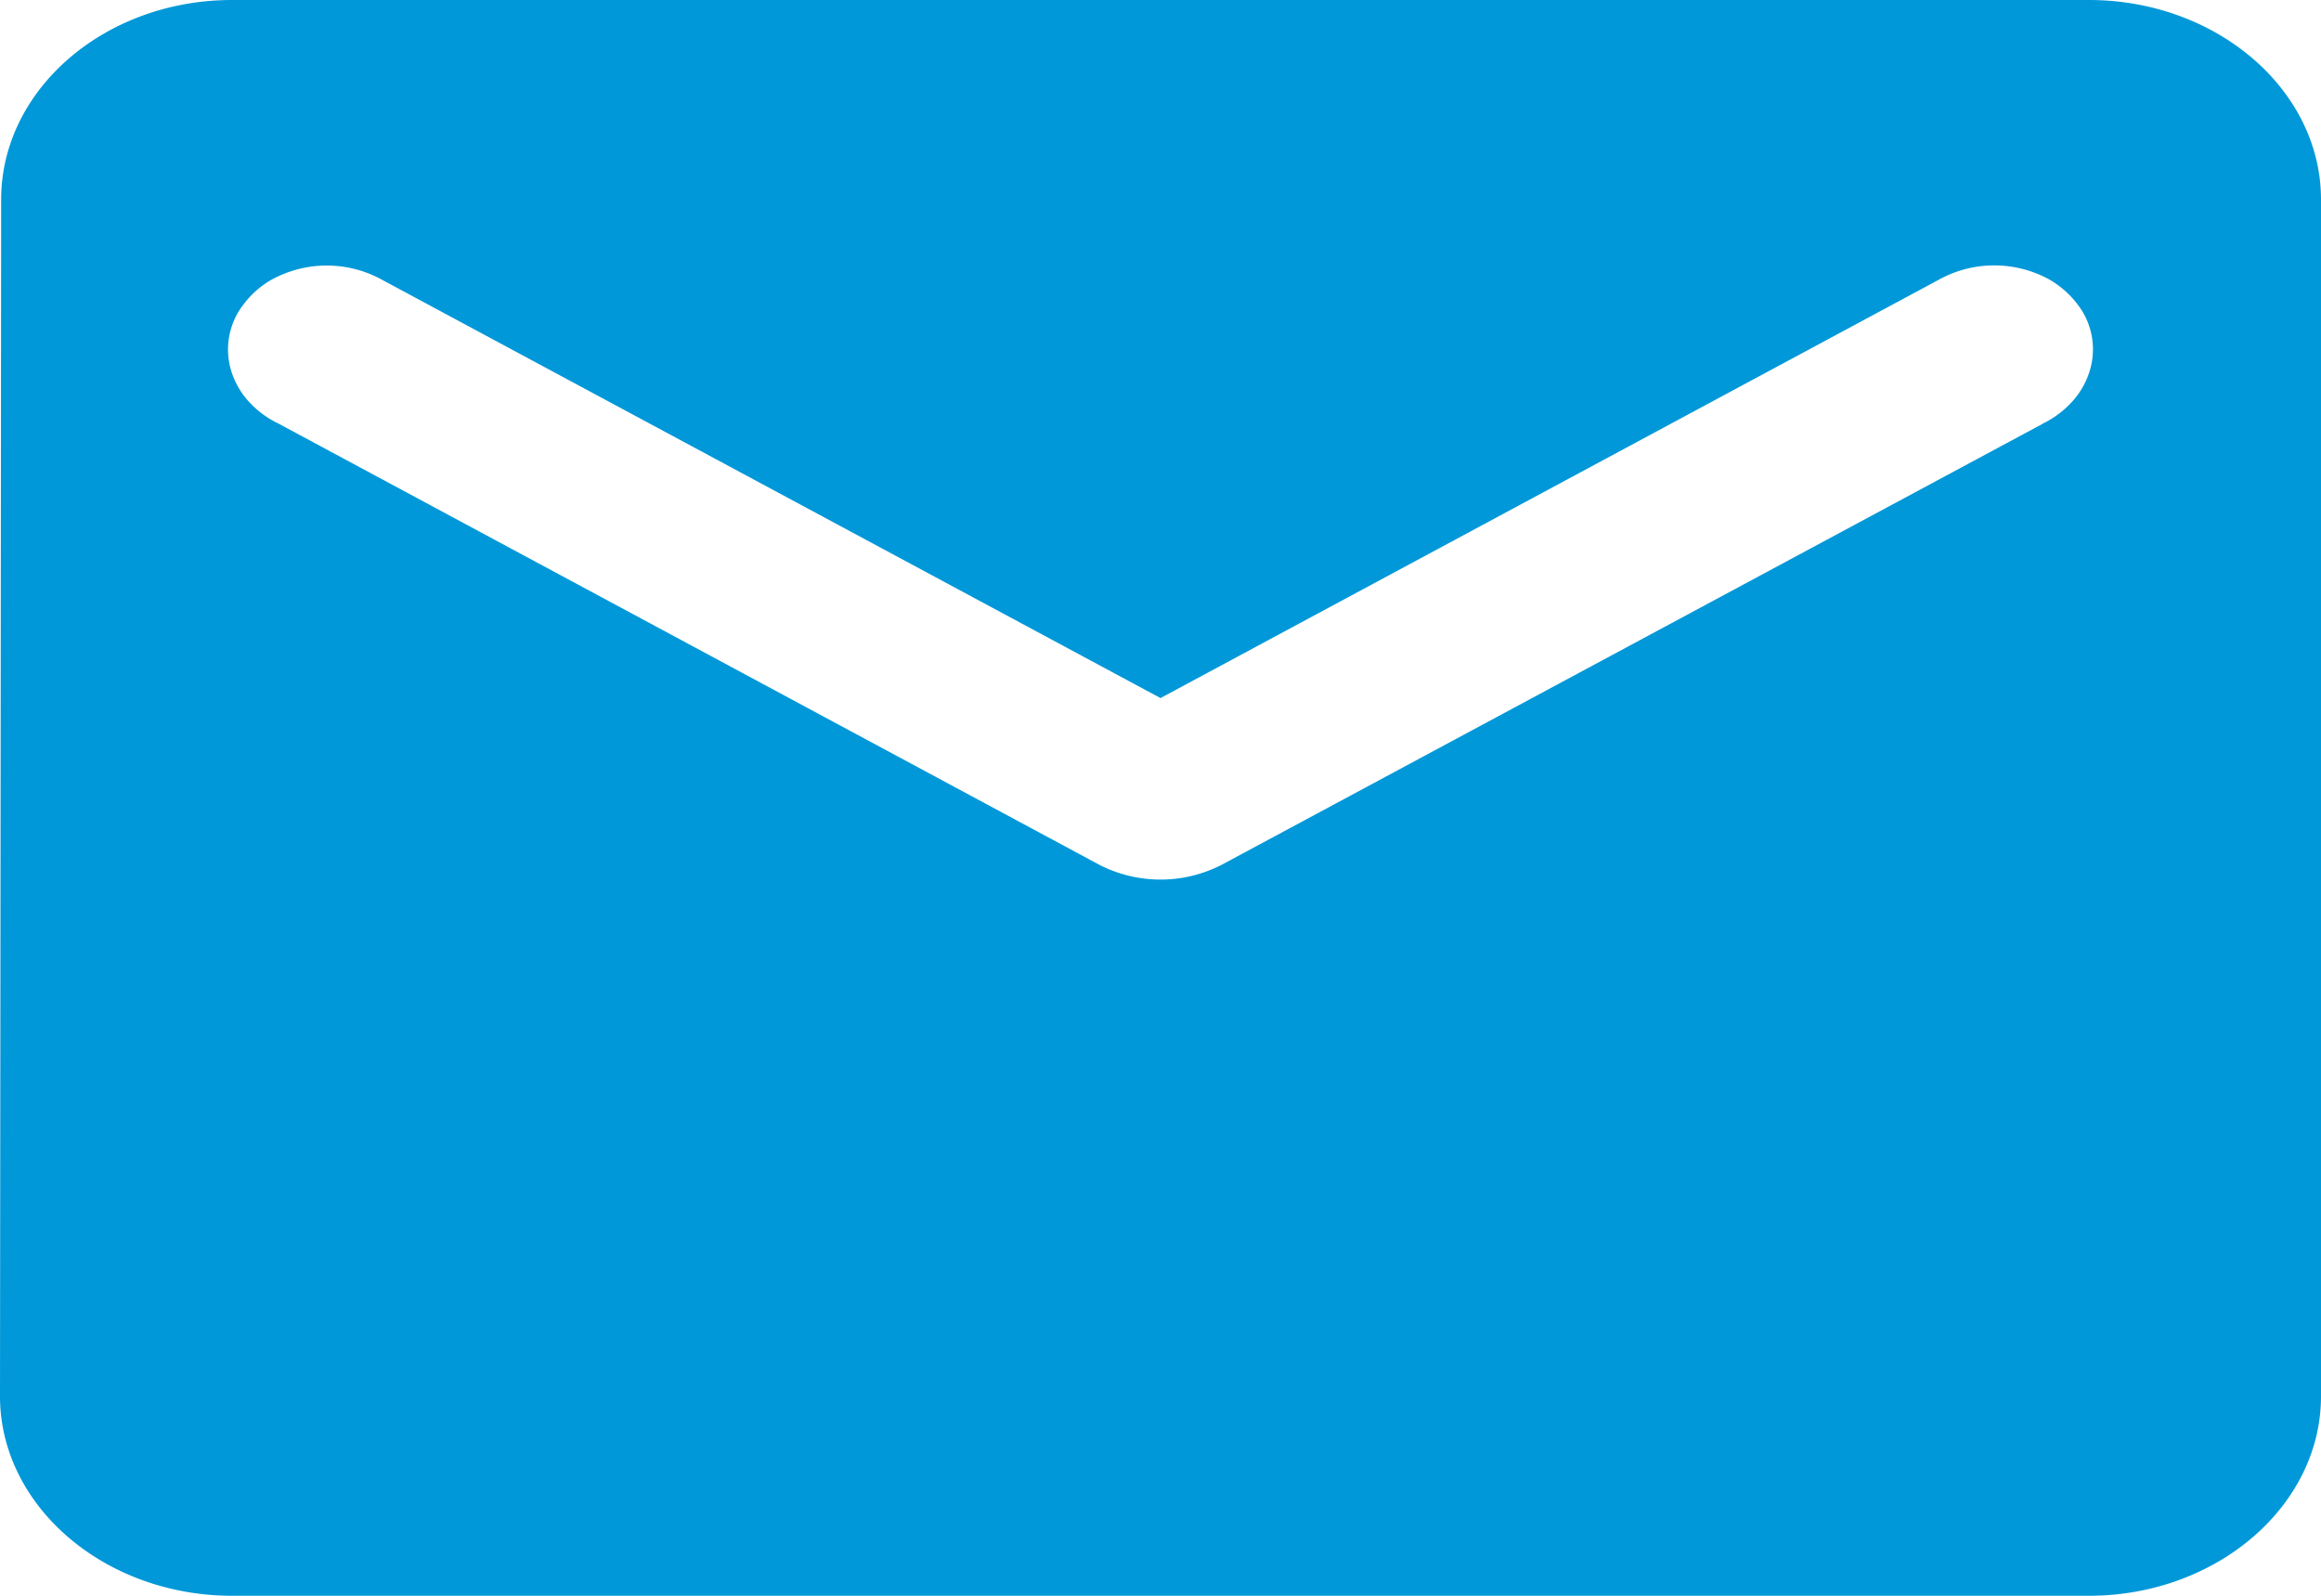 <svg width="16" height="11" viewBox="0 0 16 11" fill="none" xmlns="http://www.w3.org/2000/svg">
    <path d="M14.4 0H1.6C.72 0 .008.619.008 1.375L0 9.625C0 10.381.72 11 1.6 11h12.8c.88 0 1.6-.619 1.6-1.375v-8.25C16 .619 15.28 0 14.4 0zm-.32 2.922L8.424 5.96a.923.923 0 0 1-.848 0L1.92 2.92a.662.662 0 0 1-.206-.153.555.555 0 0 1-.12-.21.505.505 0 0 1 .082-.455.634.634 0 0 1 .189-.17.79.79 0 0 1 .775 0L8 4.812l5.36-2.881a.79.79 0 0 1 .775 0c.076.046.14.104.189.17a.505.505 0 0 1 .082.454.554.554 0 0 1-.12.212.662.662 0 0 1-.206.154z" fill="#0098D8"/>
</svg>
